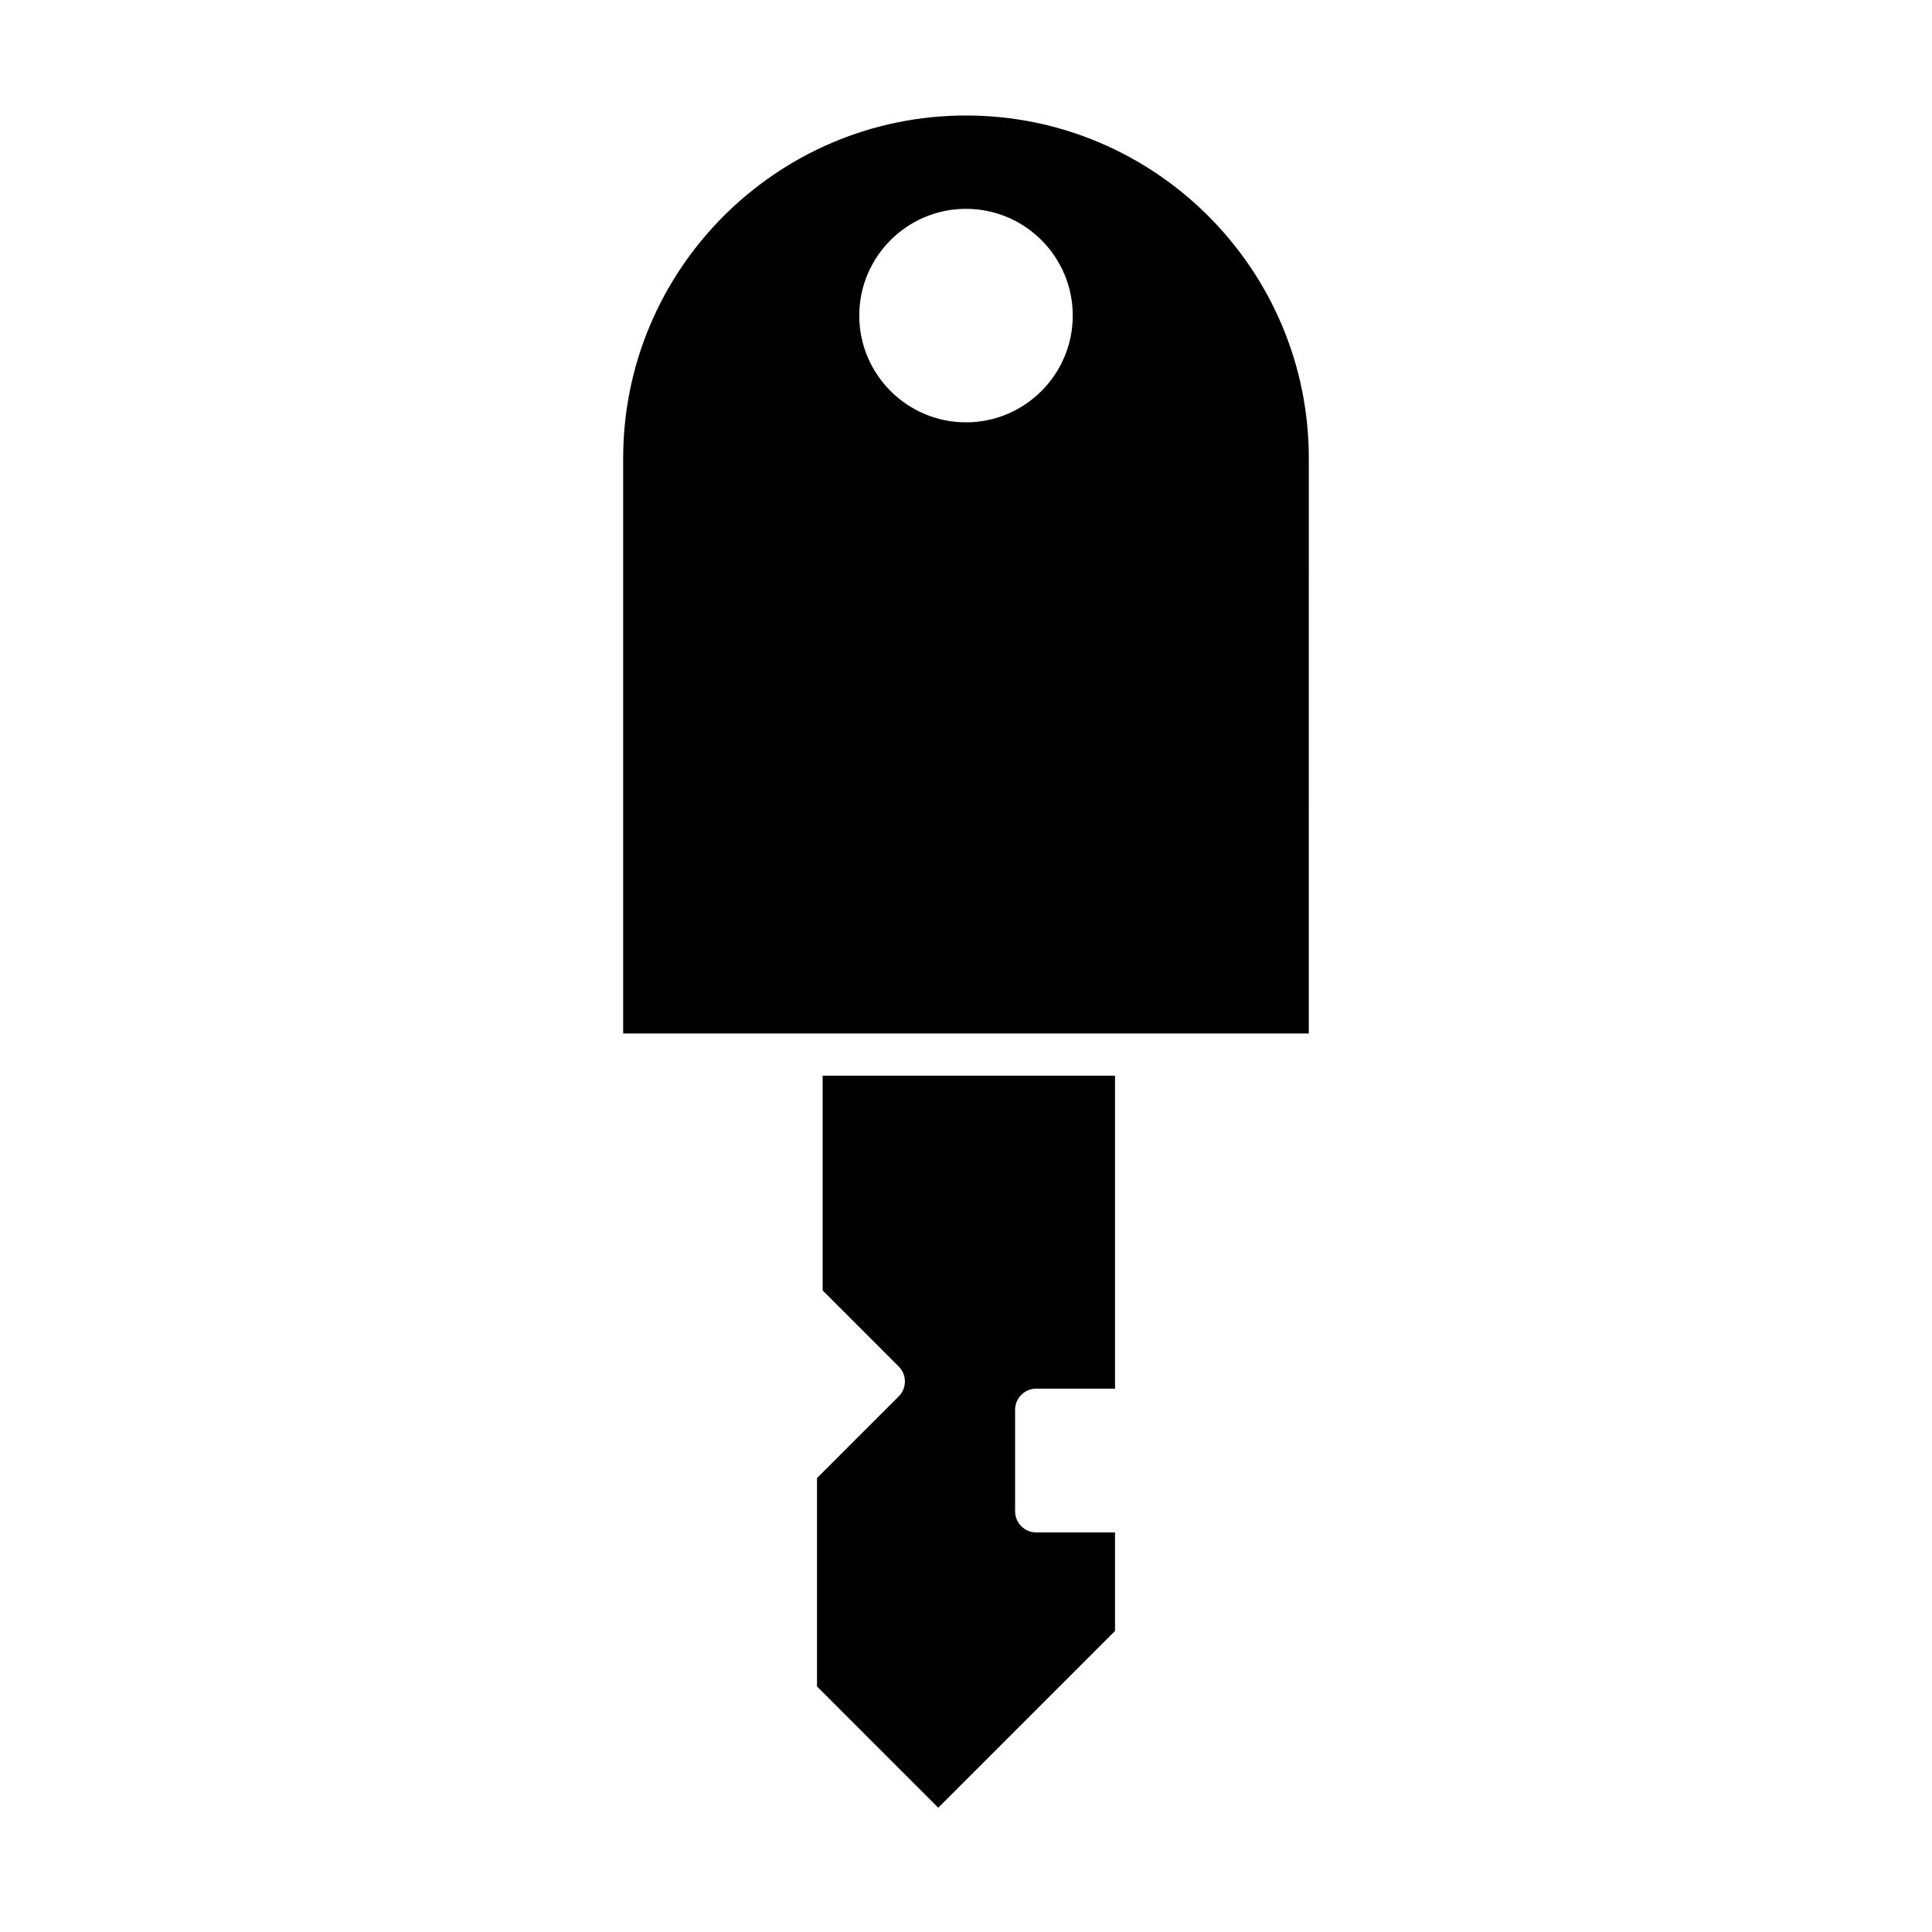 <?xml version="1.0" encoding="UTF-8"?>
<!-- Uploaded to: ICON Repo, www.svgrepo.com, Generator: ICON Repo Mixer Tools -->
<svg fill="#000000" width="800px" height="800px" version="1.1" viewBox="144 144 512 512" xmlns="http://www.w3.org/2000/svg">
 <g>
  <path d="m418.61 512.01h20.879v-82.938h-77.48v56.906l20.16 20.16c2.188 2.188 2.188 5.731 0 7.918l-21.652 21.652v55.227l32.133 32.133 46.84-46.84v-26.125h-20.879c-3.094 0-5.598-2.508-5.598-5.598v-26.895c0-3.094 2.504-5.602 5.598-5.602z"/>
  <path d="m490.85 265.46c0-50.098-40.754-90.852-90.852-90.852s-90.852 40.754-90.852 90.852v152.42h181.7zm-90.848-9.535c-15.602 0-28.289-12.691-28.289-28.293 0-15.598 12.688-28.289 28.289-28.289s28.289 12.691 28.289 28.289c0 15.602-12.688 28.293-28.289 28.293z"/>
 </g>
</svg>